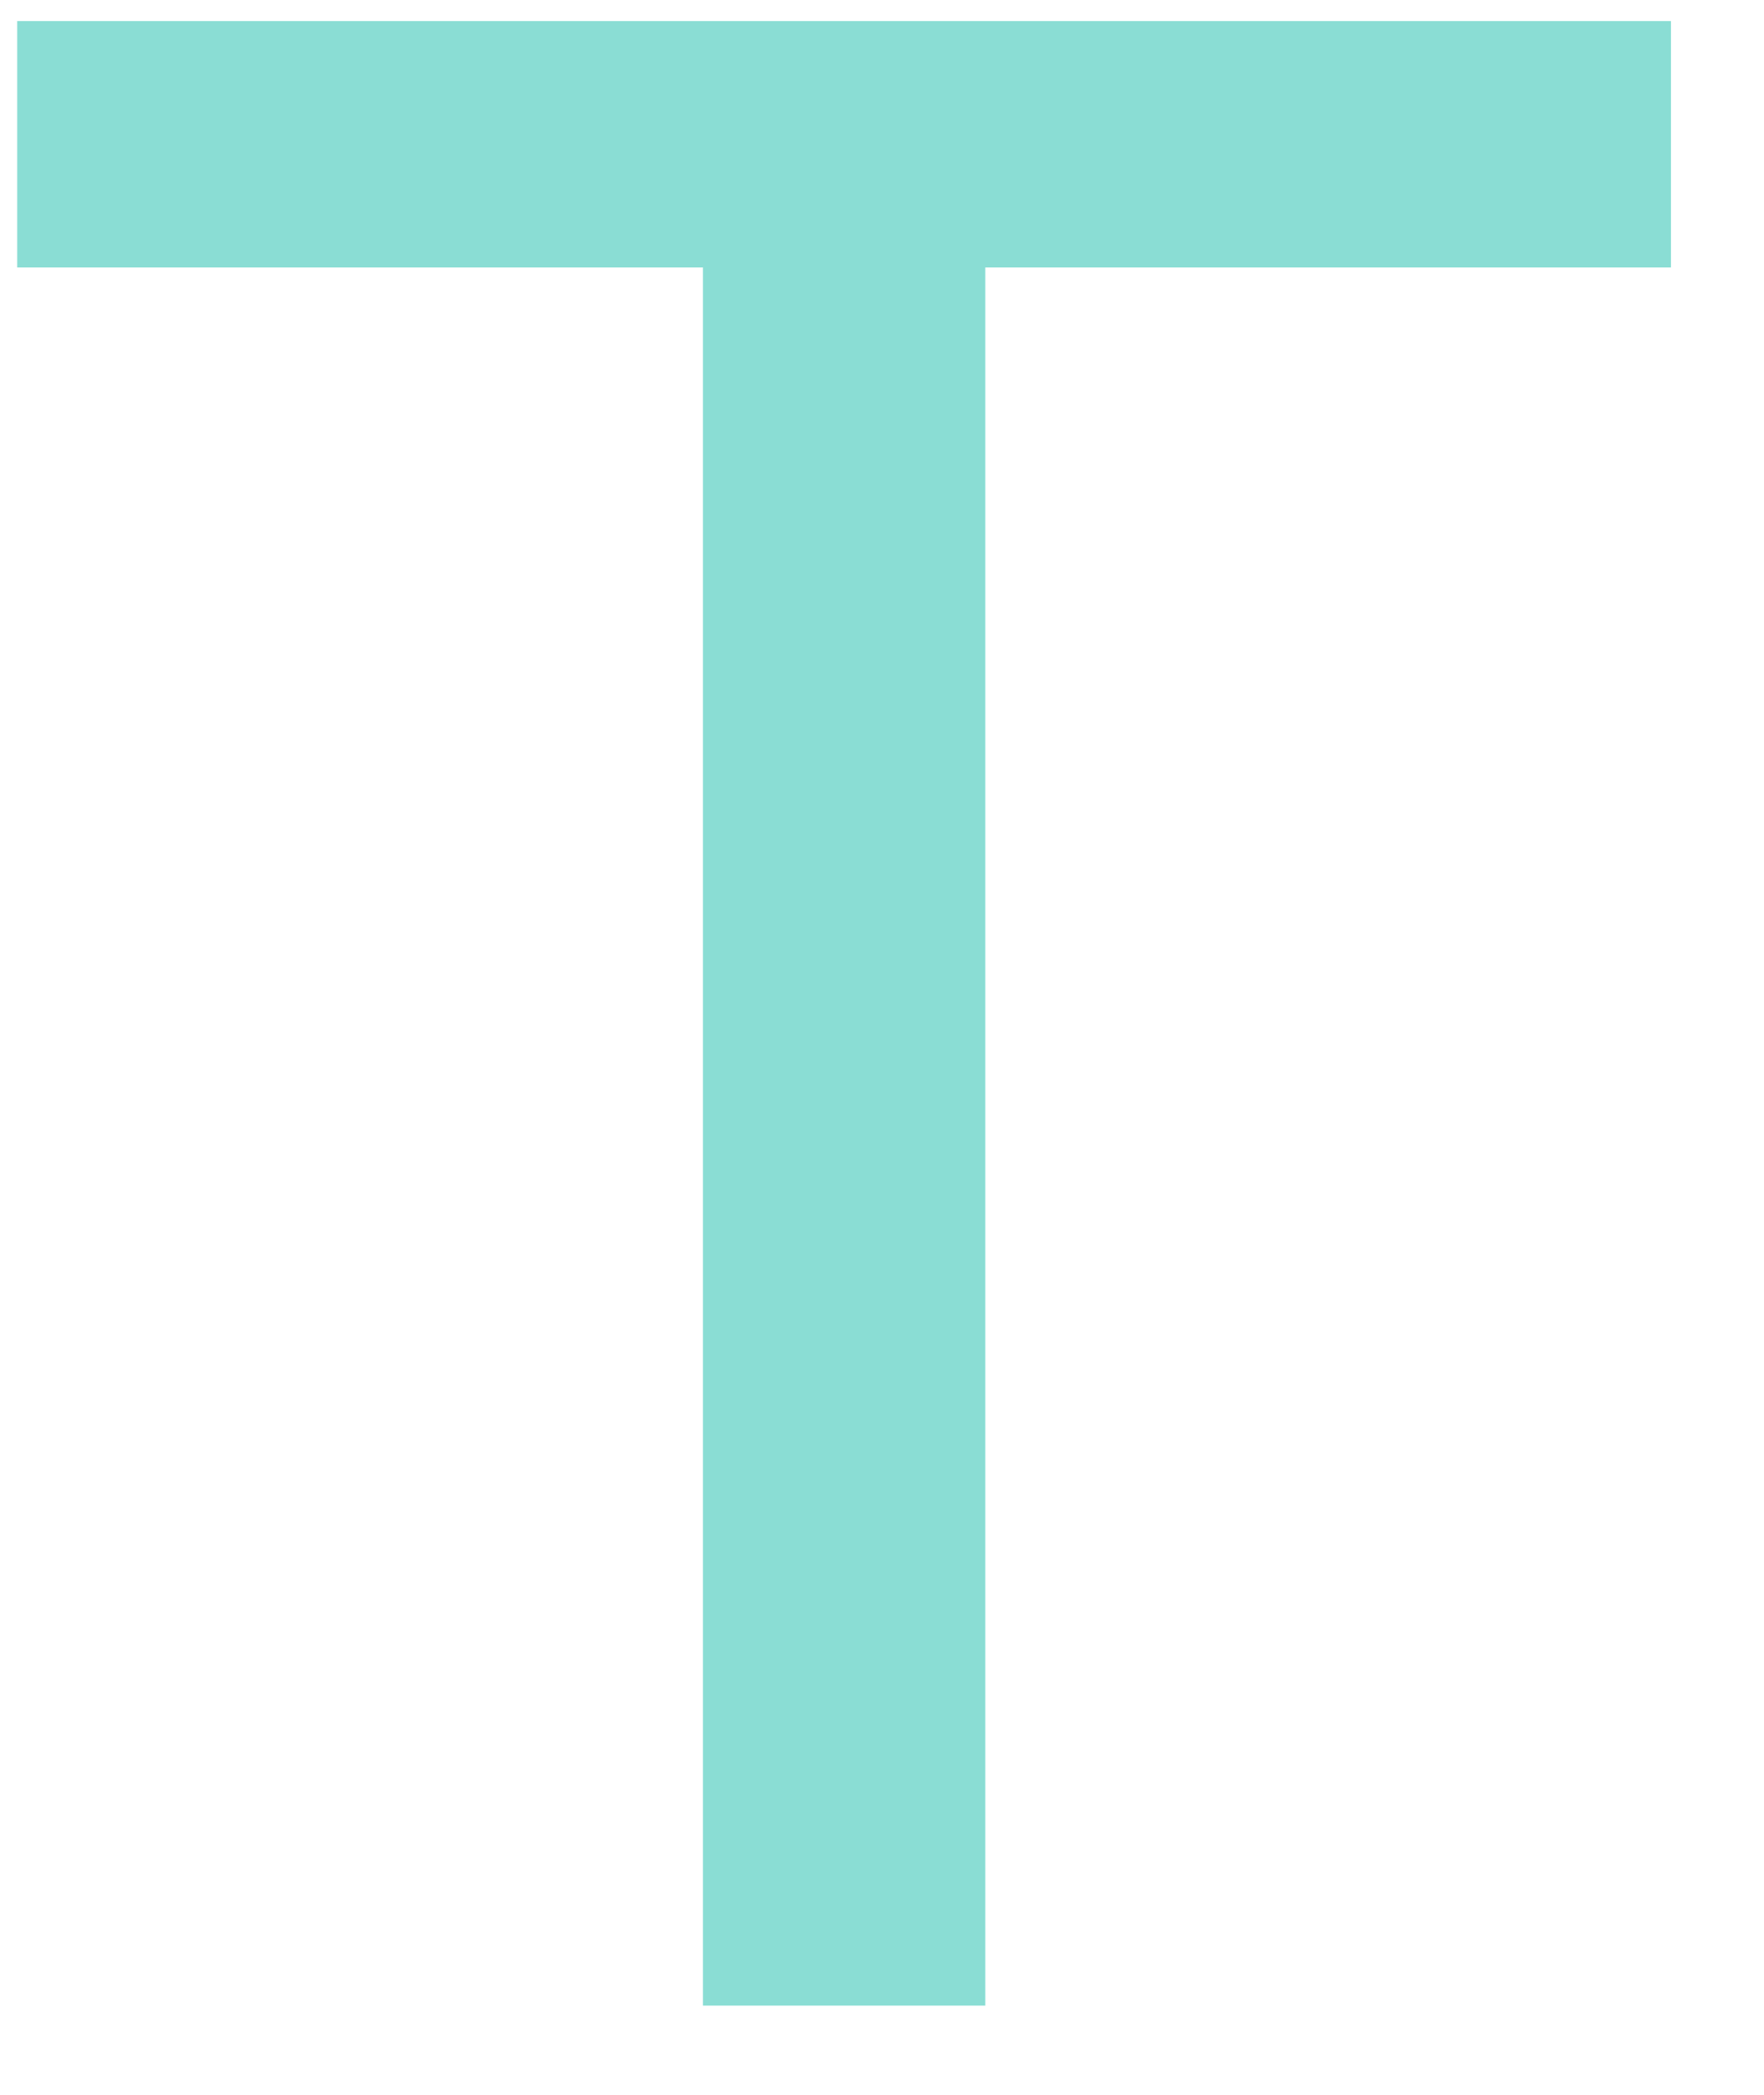 <?xml version="1.0" encoding="UTF-8"?> <svg xmlns="http://www.w3.org/2000/svg" width="16" height="19" viewBox="0 0 16 19" fill="none"><path d="M0.156 0.191V2.426H6.376V18.191H8.937V2.426H15.156V0.191H0.156Z" fill="#8ADDD4"></path></svg> 